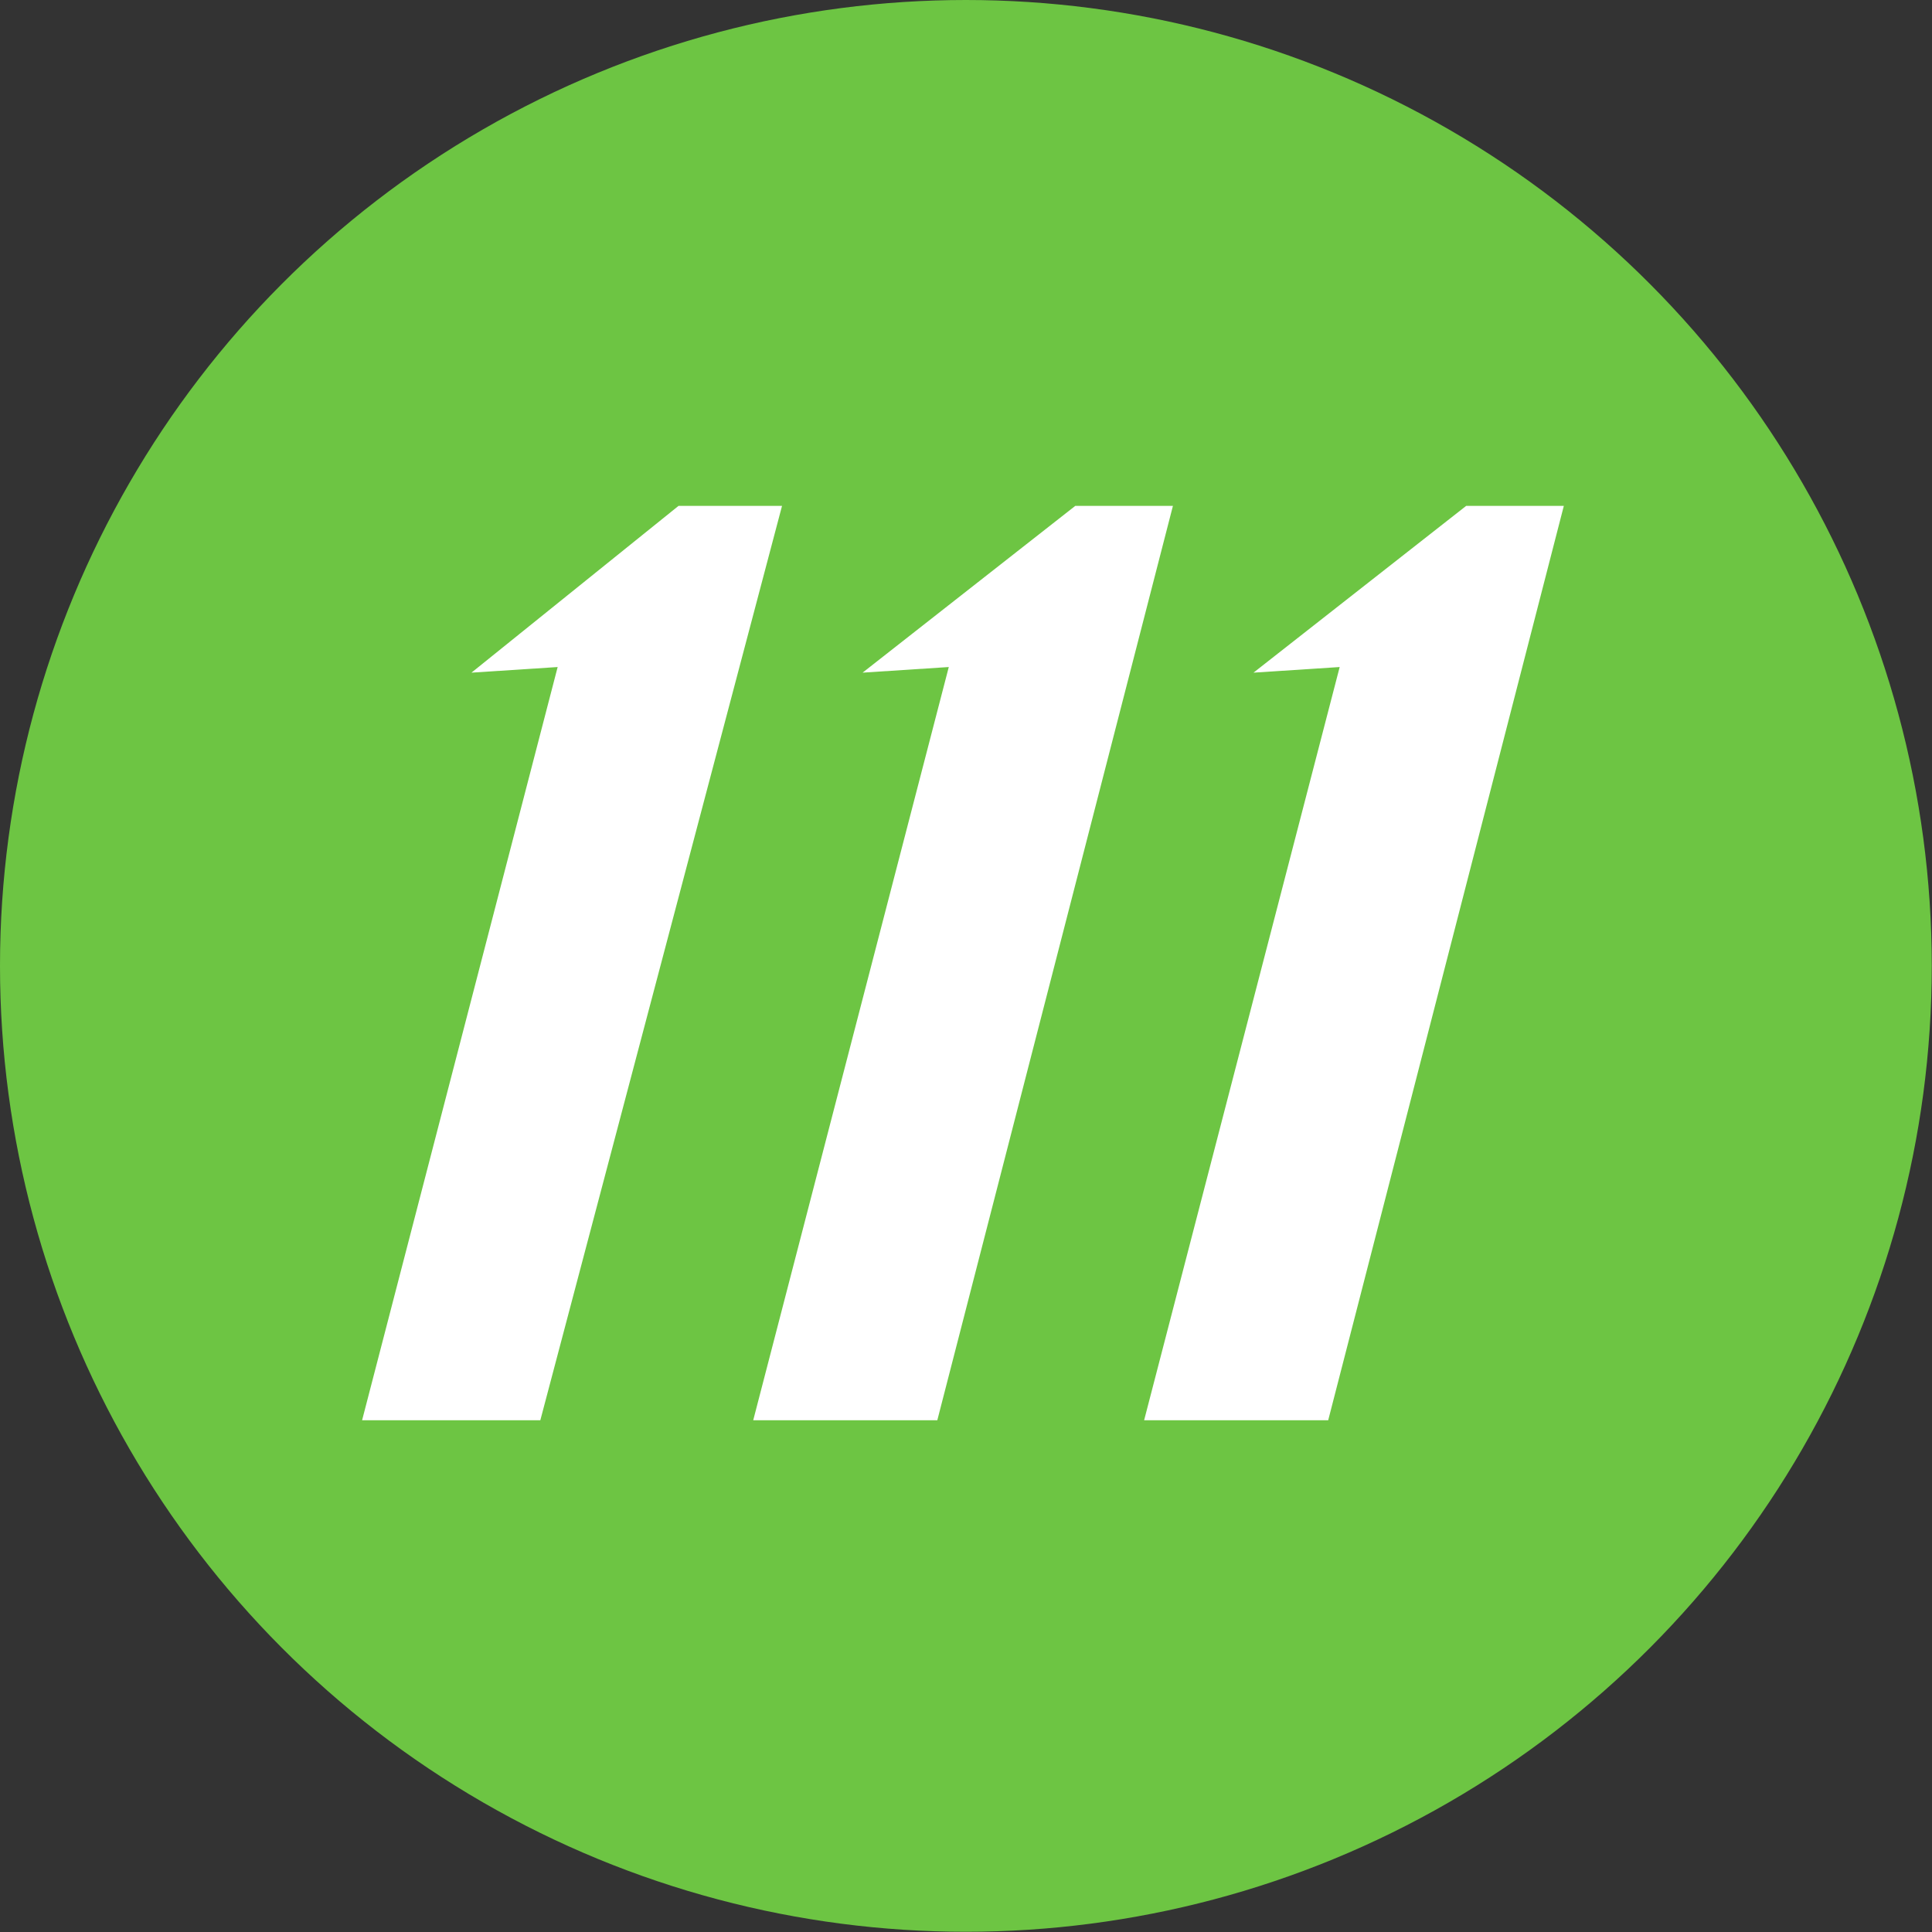 <?xml version="1.0" encoding="UTF-8"?>
<!DOCTYPE svg PUBLIC "-//W3C//DTD SVG 1.1//EN" "http://www.w3.org/Graphics/SVG/1.1/DTD/svg11.dtd">
<!-- Creator: CorelDRAW -->
<svg xmlns="http://www.w3.org/2000/svg" xml:space="preserve" width="8.467mm" height="8.467mm" version="1.1" style="shape-rendering:geometricPrecision; text-rendering:geometricPrecision; image-rendering:optimizeQuality; fill-rule:evenodd; clip-rule:evenodd"
viewBox="0 0 8.249 8.249"
 xmlns:xlink="http://www.w3.org/1999/xlink"
 xmlns:xodm="http://www.corel.com/coreldraw/odm/2003">
 <rect x="0" y="0" width="8.249" height="8.249" fill="#333333" stroke="none"/>
 <defs>
  <style type="text/css">
   <![CDATA[
    .fil0 {fill:#6DC543}
    .fil1 {fill:white}
   ]]>
  </style>
 </defs>
 <g id="Слой_x0020_1">
  <g id="_2257139633296">
   <circle class="fil0" cx="4.124" cy="4.124" r="4.124"/>
   <g id="_834447229104">
    <polygon class="fil1" points="2.013,2.872 2.381,2.848 1.546,6.064 2.307,6.064 3.339,2.16 2.897,2.16 "/>
    <polygon class="fil1" points="3.683,2.872 4.051,2.848 3.216,6.064 4.002,6.064 5.008,2.16 4.591,2.16 "/>
    <polygon class="fil1" points="5.352,2.872 5.72,2.848 4.885,6.064 5.671,6.064 6.677,2.16 6.26,2.16 "/>
   </g>
  </g>
 </g>
</svg>
